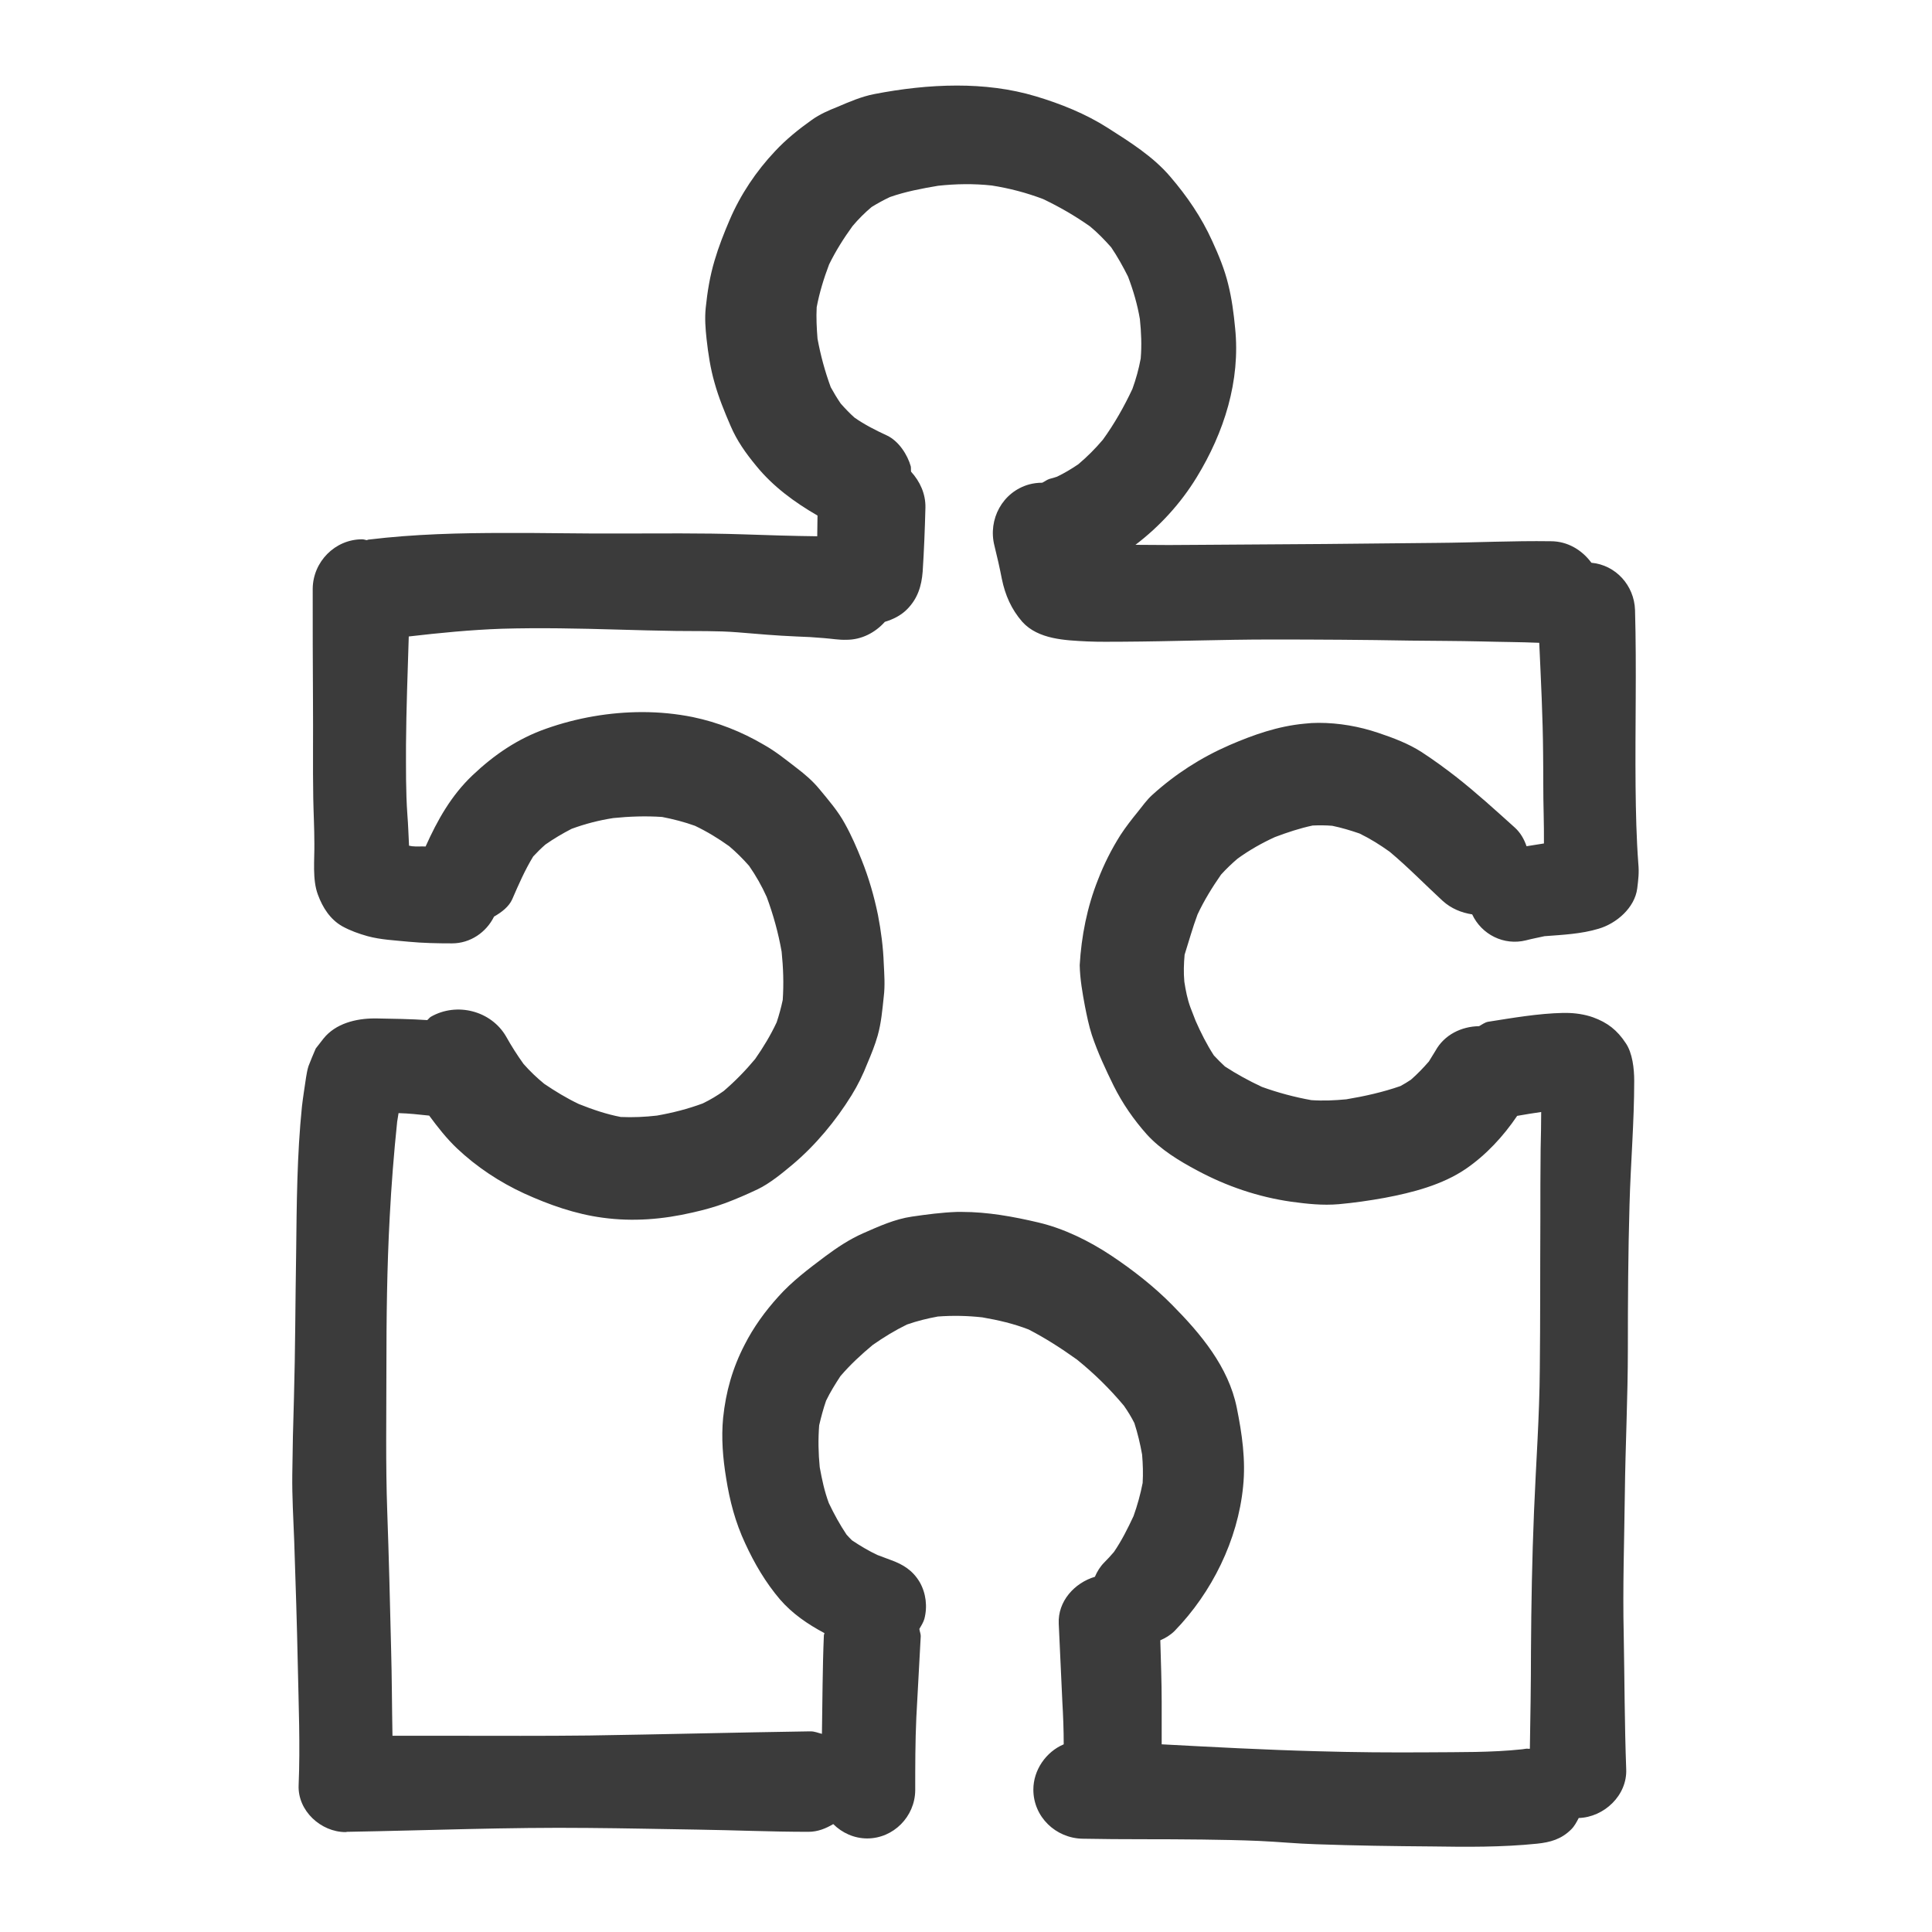 <?xml version="1.0" encoding="utf-8"?>
<!-- Generator: Adobe Illustrator 27.0.1, SVG Export Plug-In . SVG Version: 6.00 Build 0)  -->
<svg version="1.1" id="Layer_1" xmlns="http://www.w3.org/2000/svg" xmlns:xlink="http://www.w3.org/1999/xlink" x="0px" y="0px"
	 viewBox="0 0 70 70" style="enable-background:new 0 0 70 70;" xml:space="preserve">
<style type="text/css">
	.st0{display:none;}
	.st1{display:inline;}
	.st2{fill:#3B3B3B;}
</style>
<g class="st0">
	<g class="st1">
		<path class="st2" d="M47.42,28.12l-3.32-3.32c-0.43-0.43-1.13-0.43-1.57,0L31.12,36.2l-3.65-3.65c-0.43-0.43-1.13-0.43-1.57,0
			l-3.32,3.32c-0.43,0.43-0.43,1.13,0,1.57l7.76,7.76c0.22,0.22,0.5,0.32,0.78,0.32c0.28,0,0.57-0.11,0.78-0.32l15.51-15.51
			C47.85,29.26,47.85,28.56,47.42,28.12z M31.12,42.85l-6.19-6.19l1.76-1.76l3.65,3.65c0.43,0.43,1.13,0.43,1.57,0l11.41-11.41
			l1.76,1.76L31.12,42.85z"/>
	</g>
</g>
<g class="st0">
	<g class="st1">
		<path class="st2" d="M67.98,40.94L63.04,35l4.95-5.94c0.28-0.33,0.33-0.79,0.15-1.18c-0.18-0.39-0.57-0.64-1-0.64H52.58l-0.97-6.8
			c-0.08-0.55-0.55-0.95-1.1-0.95h-8.46c-1.31-1.09-6.34-5.28-6.34-5.28c-0.41-0.34-1.01-0.34-1.42,0l-6.34,5.28h-8.46
			c-0.55,0-1.02,0.41-1.1,0.95l-0.97,6.81H2.87c-0.43,0-0.82,0.25-1,0.64c-0.18,0.39-0.12,0.85,0.15,1.18L6.96,35l-4.95,5.94
			c-0.28,0.33-0.33,0.79-0.15,1.18c0.18,0.39,0.57,0.64,1,0.64h14.55c0.3,2.07,0.97,6.81,0.97,6.81c0.08,0.55,0.55,0.95,1.1,0.95
			h8.46l6.34,5.28c0.21,0.17,0.46,0.26,0.71,0.26c0.25,0,0.5-0.09,0.71-0.26l6.34-5.28c1.72,0,8.47,0,8.46,0
			c0.55,0,1.02-0.41,1.1-0.95c0,0,0.68-4.74,0.97-6.81h14.55c0.43,0,0.82-0.25,1-0.64C68.32,41.73,68.26,41.27,67.98,40.94z
			 M5.23,40.54l4.03-4.83c0.34-0.41,0.34-1.01,0-1.42l-4.03-4.83h10.78l-4.03,4.83c-0.34,0.41-0.34,1.01,0,1.42l4.03,4.83
			L5.23,40.54L5.23,40.54z M50.77,40.94c-0.05,0.07-0.1,0.14-0.14,0.21c-0.08,0.16-0.08,0.16-1.08,7.14c-8.17,0-8.17,0-8.4,0.12
			c-0.08,0.04-0.15,0.09-0.21,0.14L35,53.5l-5.94-4.95c-0.2-0.17-0.45-0.26-0.71-0.26h-7.9c-1-6.98-1-6.99-1.08-7.14
			c-0.04-0.08-0.09-0.15-0.14-0.21L14.28,35l4.95-5.94c0.13-0.16,0.22-0.35,0.25-0.55l0.97-6.8h7.9c0.26,0,0.51-0.09,0.71-0.26
			L35,16.5c6.04,5.03,6.04,5.03,6.15,5.09c0.15,0.08,0.32,0.12,0.5,0.12h7.9l0.97,6.81c0.03,0.2,0.11,0.39,0.25,0.55L55.72,35
			L50.77,40.94z M53.99,40.54l4.03-4.83c0.34-0.41,0.34-1.01,0-1.42l-4.03-4.83h10.78l-4.03,4.83c-0.34,0.41-0.34,1.01,0,1.42
			l4.03,4.83H53.99z"/>
	</g>
</g>
<path class="st2" d="M43.39,33.13c0.24-0.51,0.53-0.98,0.85-1.44c0.19-0.21,0.39-0.4,0.6-0.58c0.43-0.31,0.87-0.56,1.35-0.78
	c0.45-0.17,0.9-0.32,1.37-0.42c0.24-0.01,0.47-0.01,0.71,0.01c0.34,0.07,0.67,0.17,0.99,0.28c0.39,0.19,0.74,0.41,1.09,0.66
	c0.67,0.56,1.28,1.19,1.92,1.78c0.31,0.28,0.68,0.43,1.07,0.49c0.34,0.73,1.15,1.14,1.95,0.94c0.23-0.06,0.45-0.1,0.67-0.15
	c0.66-0.05,1.33-0.08,1.96-0.27c0.65-0.19,1.31-0.76,1.4-1.46c0.04-0.33,0.07-0.57,0.04-0.89c-0.07-0.93-0.09-1.87-0.1-2.81
	c-0.02-2.13,0.04-4.26-0.02-6.39c-0.03-0.89-0.7-1.63-1.58-1.71c-0.34-0.46-0.86-0.78-1.47-0.78c-1.38-0.02-2.75,0.05-4.13,0.06
	c-1.35,0.01-2.7,0.03-4.05,0.04c-1.48,0.01-2.97,0.02-4.45,0.03c-0.81,0.01-1.61,0.01-2.42,0c0.88-0.67,1.64-1.5,2.22-2.45
	c0.99-1.62,1.59-3.49,1.39-5.41c-0.05-0.53-0.12-1.06-0.25-1.58c-0.13-0.54-0.35-1.07-0.58-1.57c-0.39-0.86-0.91-1.62-1.52-2.33
	c-0.62-0.73-1.47-1.26-2.27-1.77c-0.8-0.51-1.7-0.87-2.6-1.14c-0.93-0.28-1.9-0.39-2.86-0.39c-1.01,0-2.02,0.12-3,0.31
	c-0.46,0.09-0.9,0.28-1.32,0.46C30.02,4,29.7,4.14,29.42,4.34c-0.48,0.34-0.94,0.71-1.34,1.14c-0.68,0.72-1.25,1.57-1.64,2.48
	c-0.21,0.49-0.4,0.97-0.55,1.48c-0.17,0.57-0.26,1.13-0.32,1.71c-0.04,0.38-0.01,0.76,0.03,1.13c0.06,0.54,0.14,1.07,0.29,1.59
	c0.15,0.54,0.36,1.05,0.58,1.56c0.23,0.54,0.55,0.99,0.93,1.45c0.61,0.75,1.39,1.32,2.22,1.8c0,0.25-0.01,0.49-0.01,0.75
	c-0.9-0.01-1.8-0.04-2.7-0.07c-1.5-0.05-3.01-0.03-4.5-0.03c-0.71,0-1.41,0-2.12-0.01c-0.66-0.01-1.31-0.01-1.97-0.01
	c-1.66,0-3.31,0.04-4.96,0.24c-0.03,0-0.05,0.02-0.08,0.02c-0.05-0.01-0.1-0.03-0.16-0.03c-0.98,0-1.78,0.81-1.79,1.79
	c0,1.36,0,2.71,0.01,4.08c0.01,1.17-0.01,2.34,0.01,3.51c0.01,0.54,0.04,1.08,0.04,1.63c0.01,0.59-0.08,1.32,0.13,1.87
	c0.17,0.46,0.44,0.89,0.88,1.14c0.29,0.16,0.6,0.27,0.92,0.36c0.48,0.13,0.99,0.15,1.48,0.2c0.52,0.05,1.05,0.06,1.58,0.06
	c0.66,0,1.24-0.4,1.52-0.97c0.28-0.16,0.54-0.36,0.66-0.63c0.23-0.53,0.46-1.06,0.76-1.55c0.14-0.15,0.28-0.29,0.44-0.43
	c0.3-0.21,0.62-0.4,0.95-0.57c0.49-0.18,0.99-0.31,1.51-0.39c0.59-0.06,1.18-0.08,1.77-0.04c0.41,0.08,0.8,0.18,1.19,0.32
	c0.44,0.21,0.85,0.46,1.24,0.74c0.26,0.22,0.5,0.46,0.72,0.71c0.25,0.36,0.46,0.73,0.64,1.13c0.24,0.65,0.42,1.3,0.54,1.98
	c0.06,0.59,0.08,1.16,0.04,1.75c-0.06,0.28-0.13,0.54-0.22,0.81c-0.22,0.47-0.48,0.9-0.78,1.33c-0.35,0.42-0.72,0.8-1.14,1.16
	c-0.24,0.17-0.49,0.32-0.76,0.45c-0.54,0.2-1.09,0.34-1.66,0.44c-0.44,0.05-0.87,0.07-1.31,0.05c-0.52-0.1-1.02-0.27-1.52-0.47
	c-0.44-0.21-0.85-0.46-1.25-0.73c-0.27-0.22-0.52-0.46-0.75-0.72c-0.23-0.32-0.44-0.65-0.63-0.99c-0.54-0.94-1.79-1.26-2.73-0.72
	c-0.05,0.03-0.08,0.08-0.13,0.12c-0.61-0.04-1.23-0.05-1.84-0.06c-0.02,0-0.05,0-0.07,0c-0.67,0-1.41,0.18-1.85,0.73
	c-0.09,0.12-0.19,0.24-0.28,0.36c-0.09,0.21-0.18,0.42-0.26,0.63c-0.04,0.12-0.07,0.28-0.09,0.41c-0.05,0.35-0.11,0.71-0.15,1.06
	c-0.18,1.76-0.19,3.54-0.21,5.3c-0.03,1.76-0.03,3.52-0.08,5.27c-0.03,0.93-0.05,1.85-0.06,2.77c-0.01,0.8,0.04,1.61,0.07,2.41
	c0.05,1.5,0.1,3,0.13,4.5c0.03,1.44,0.09,2.9,0.03,4.34c-0.04,0.93,0.81,1.7,1.7,1.7c0.02,0,0.04-0.01,0.07-0.01c0,0,0.01,0,0.01,0
	c2.9-0.05,5.8-0.17,8.7-0.14c1.32,0.01,2.64,0.04,3.96,0.06c1.35,0.02,2.69,0.08,4.03,0.08c0.34,0,0.63-0.12,0.9-0.28
	c0.32,0.32,0.76,0.52,1.23,0.52c0.95,0,1.73-0.79,1.74-1.74c0-0.88,0-1.76,0.04-2.64c0.05-0.98,0.11-1.97,0.16-2.95
	c0-0.09-0.04-0.17-0.05-0.26c0.07-0.12,0.14-0.23,0.18-0.36c0.12-0.45,0.06-0.94-0.17-1.34c-0.25-0.42-0.6-0.64-1.05-0.8
	c-0.16-0.06-0.32-0.12-0.48-0.18c-0.32-0.15-0.62-0.33-0.92-0.53c-0.07-0.07-0.14-0.14-0.2-0.21c-0.24-0.36-0.45-0.74-0.64-1.14
	c-0.16-0.43-0.25-0.86-0.33-1.3c-0.05-0.51-0.06-1.01-0.02-1.52c0.07-0.3,0.15-0.6,0.25-0.89c0.15-0.31,0.33-0.6,0.52-0.89
	c0.36-0.42,0.75-0.78,1.17-1.13c0.4-0.28,0.81-0.53,1.24-0.74c0.37-0.13,0.74-0.22,1.12-0.29c0.54-0.04,1.07-0.03,1.61,0.03
	c0.58,0.1,1.14,0.23,1.68,0.44c0.62,0.32,1.19,0.69,1.75,1.09c0.62,0.5,1.19,1.06,1.7,1.67c0.14,0.2,0.27,0.41,0.38,0.63
	c0.12,0.37,0.21,0.75,0.28,1.14c0.03,0.35,0.04,0.69,0.02,1.03c-0.08,0.41-0.19,0.81-0.33,1.2c-0.21,0.45-0.43,0.89-0.71,1.3
	c-0.11,0.13-0.23,0.26-0.35,0.38c-0.15,0.15-0.26,0.33-0.34,0.52c-0.74,0.22-1.35,0.89-1.31,1.7c0.04,0.94,0.09,1.88,0.13,2.82
	c0.03,0.51,0.05,1.03,0.05,1.55c-0.64,0.27-1.1,0.93-1.1,1.64c0,0.99,0.81,1.76,1.78,1.78c1.45,0.03,2.9,0.01,4.34,0.03
	c0.68,0.01,1.36,0.02,2.05,0.05c0.69,0.03,1.38,0.1,2.07,0.12c1.4,0.05,2.8,0.07,4.19,0.08c1.28,0.02,2.55,0.03,3.82-0.1
	c0.48-0.05,0.88-0.16,1.24-0.52c0.12-0.12,0.19-0.26,0.27-0.41c0.92-0.03,1.76-0.82,1.72-1.77c-0.06-1.63-0.06-3.25-0.09-4.88
	c-0.04-1.7,0.02-3.39,0.04-5.08c0.02-1.76,0.11-3.51,0.11-5.27c0-1.74,0.01-3.48,0.06-5.22c0.04-1.49,0.17-2.99,0.17-4.49
	c0-0.43-0.06-1.01-0.31-1.37c-0.31-0.47-0.66-0.74-1.18-0.93c-0.31-0.11-0.66-0.16-0.99-0.16c-0.03,0-0.06,0-0.1,0
	c-0.9,0.02-1.82,0.18-2.71,0.32c-0.12,0.02-0.22,0.1-0.33,0.16c-0.64,0.01-1.26,0.31-1.58,0.89c-0.08,0.13-0.16,0.26-0.24,0.39
	c-0.2,0.23-0.41,0.45-0.65,0.66c-0.12,0.08-0.25,0.16-0.38,0.23c-0.63,0.22-1.3,0.37-1.96,0.48c-0.42,0.04-0.84,0.06-1.27,0.03
	c-0.61-0.11-1.21-0.27-1.79-0.48c-0.47-0.22-0.91-0.46-1.34-0.74c-0.14-0.13-0.27-0.26-0.4-0.4c-0.26-0.4-0.47-0.82-0.66-1.25
	c-0.06-0.16-0.13-0.33-0.19-0.49c-0.11-0.3-0.17-0.61-0.22-0.93c-0.03-0.33-0.02-0.65,0.01-0.98
	C43.08,34.09,43.21,33.61,43.39,33.13z M39.31,36.46c0.07,0.35,0.14,0.7,0.25,1.04c0.21,0.63,0.5,1.25,0.79,1.84
	c0.32,0.64,0.72,1.22,1.2,1.76c0.5,0.55,1.17,0.96,1.83,1.31c1.06,0.57,2.21,0.96,3.4,1.13c0.59,0.08,1.13,0.14,1.73,0.09
	c0.55-0.05,1.11-0.13,1.66-0.23c1.01-0.19,2.09-0.47,2.94-1.05c0.73-0.5,1.36-1.18,1.86-1.92c0.29-0.05,0.58-0.1,0.87-0.14
	c0,0.44-0.01,0.89-0.02,1.33c-0.01,0.87-0.01,1.74-0.01,2.61c-0.01,1.78,0,3.57-0.02,5.35c-0.01,1.73-0.14,3.46-0.21,5.19
	c-0.07,1.69-0.1,3.37-0.11,5.06c0,1.18-0.02,2.35-0.04,3.53c-0.05,0.01-0.09-0.01-0.14,0c-0.05,0.01-0.09,0.01-0.14,0.02
	c-1.12,0.12-2.26,0.1-3.38,0.11c-1.36,0.01-2.71,0-4.07-0.04c-1.87-0.05-3.74-0.15-5.61-0.25c0-0.1,0-0.19,0-0.29
	c0-0.41,0-0.82,0-1.23c0-0.75-0.03-1.5-0.05-2.25c0.19-0.08,0.37-0.19,0.52-0.34c1.35-1.39,2.29-3.29,2.48-5.23
	C45.14,52.9,45,51.94,44.81,51c-0.3-1.48-1.31-2.68-2.34-3.72c-0.66-0.67-1.43-1.27-2.21-1.79c-0.8-0.53-1.71-0.98-2.65-1.2
	c-0.89-0.21-1.83-0.38-2.75-0.38c-0.06,0-0.13,0-0.19,0c-0.55,0.02-1.08,0.09-1.63,0.17c-0.62,0.09-1.19,0.35-1.76,0.6
	c-0.5,0.22-0.95,0.52-1.38,0.84c-0.6,0.45-1.21,0.91-1.7,1.46c-0.48,0.53-0.9,1.11-1.22,1.74c-0.44,0.85-0.68,1.7-0.78,2.65
	c-0.07,0.73-0.01,1.46,0.11,2.19c0.13,0.82,0.33,1.59,0.69,2.36c0.33,0.72,0.74,1.42,1.26,2.03c0.45,0.52,1.01,0.9,1.61,1.22
	c0,0.03-0.02,0.05-0.02,0.09c-0.05,1.19-0.05,2.38-0.07,3.56c-0.13-0.03-0.26-0.09-0.41-0.09c-0.01,0-0.02,0-0.03,0
	c-2.67,0.04-5.33,0.11-7.99,0.15c-1.66,0.02-3.32,0.01-4.97,0.01c-0.72,0-1.44,0-2.16,0c-0.02-1.05-0.02-2.11-0.05-3.16
	c-0.04-1.66-0.08-3.32-0.14-4.98c-0.06-1.71-0.03-3.42-0.03-5.14c0-1.84,0.02-3.68,0.12-5.52c0.06-1.15,0.15-2.3,0.27-3.45
	c0.02-0.1,0.03-0.2,0.05-0.31c0.37,0.01,0.74,0.05,1.11,0.09c0.31,0.42,0.63,0.83,1.01,1.19c0.71,0.67,1.54,1.22,2.43,1.63
	c0.9,0.41,1.86,0.75,2.85,0.88c1.1,0.15,2.18,0.06,3.26-0.19c0.4-0.09,0.8-0.2,1.18-0.34c0.4-0.15,0.79-0.32,1.17-0.5
	c0.44-0.21,0.9-0.59,1.27-0.9c0.83-0.7,1.56-1.58,2.13-2.5c0.23-0.37,0.42-0.76,0.58-1.17c0.14-0.33,0.27-0.65,0.37-1
	c0.13-0.46,0.17-0.94,0.22-1.41c0.05-0.4,0.02-0.81,0-1.2c-0.02-0.59-0.1-1.19-0.21-1.76c-0.14-0.68-0.33-1.34-0.59-1.99
	c-0.18-0.45-0.37-0.89-0.61-1.32c-0.25-0.46-0.6-0.86-0.93-1.26c-0.23-0.28-0.52-0.53-0.81-0.75c-0.39-0.3-0.77-0.61-1.2-0.85
	c-0.8-0.47-1.66-0.81-2.57-1c-0.6-0.12-1.21-0.18-1.83-0.18c-1.18,0-2.38,0.21-3.48,0.6c-1.03,0.36-1.89,0.95-2.67,1.69
	c-0.77,0.73-1.27,1.62-1.7,2.58c-0.16-0.01-0.32,0.01-0.49-0.01c-0.04-0.01-0.07-0.01-0.11-0.02c-0.02-0.38-0.03-0.75-0.06-1.12
	c-0.06-0.85-0.05-1.69-0.05-2.54c0.01-1.31,0.06-2.61,0.1-3.92c1.12-0.13,2.24-0.24,3.37-0.28c1.39-0.04,2.79-0.01,4.18,0.03
	c0.71,0.02,1.42,0.04,2.13,0.05c0.74,0.01,1.5-0.01,2.24,0.05c0.71,0.06,1.41,0.12,2.12,0.15c0.34,0.01,0.67,0.03,1.01,0.06
	c0.27,0.02,0.54,0.07,0.81,0.06c0.55,0,1.04-0.26,1.39-0.65c0.3-0.09,0.58-0.23,0.8-0.45c0.39-0.39,0.53-0.85,0.57-1.37
	c0.05-0.77,0.08-1.54,0.1-2.32c0.01-0.5-0.2-0.95-0.52-1.3c-0.01-0.06,0-0.13-0.01-0.19c-0.12-0.43-0.44-0.92-0.86-1.12
	c-0.41-0.19-0.81-0.39-1.18-0.65c-0.18-0.16-0.34-0.33-0.5-0.51c-0.13-0.19-0.25-0.39-0.36-0.59c-0.21-0.57-0.37-1.16-0.48-1.76
	c-0.03-0.38-0.05-0.76-0.03-1.14c0.1-0.53,0.26-1.05,0.45-1.55c0.24-0.49,0.53-0.95,0.85-1.39c0.21-0.25,0.44-0.48,0.69-0.69
	c0.21-0.13,0.43-0.25,0.66-0.36c0.57-0.2,1.16-0.31,1.75-0.41c0.65-0.07,1.29-0.08,1.94-0.01c0.64,0.1,1.25,0.26,1.86,0.49
	c0.59,0.28,1.16,0.61,1.7,0.99c0.28,0.23,0.53,0.49,0.77,0.76c0.23,0.34,0.43,0.7,0.61,1.06c0.19,0.5,0.34,1.01,0.43,1.54
	c0.05,0.48,0.07,0.95,0.03,1.43c-0.07,0.38-0.17,0.74-0.3,1.1c-0.3,0.64-0.65,1.26-1.07,1.84c-0.27,0.32-0.57,0.62-0.89,0.89
	c-0.25,0.17-0.5,0.32-0.77,0.45c-0.09,0.03-0.18,0.06-0.27,0.08c-0.1,0.03-0.18,0.1-0.27,0.14c0,0-0.01,0-0.01,0
	c-0.15,0-0.31,0.02-0.46,0.06c-0.97,0.27-1.5,1.27-1.26,2.22c0.1,0.4,0.19,0.8,0.27,1.21c0.12,0.58,0.34,1.09,0.74,1.55
	c0.58,0.64,1.56,0.67,2.36,0.71c0.43,0.02,0.86,0.01,1.28,0.01c1.79-0.01,3.58-0.08,5.37-0.08c1.68,0,3.37,0.01,5.05,0.04
	c0.85,0.01,1.71,0.01,2.57,0.03c0.7,0.02,1.4,0.02,2.1,0.05c0.06,1.34,0.13,2.68,0.14,4.02c0.01,0.73,0,1.46,0.02,2.19
	c0.01,0.35,0.01,0.71,0.01,1.06c-0.21,0.03-0.42,0.07-0.63,0.1c-0.09-0.26-0.22-0.49-0.43-0.68c-0.7-0.63-1.39-1.26-2.13-1.84
	c-0.4-0.31-0.81-0.61-1.24-0.89c-0.48-0.31-1.04-0.52-1.58-0.7c-0.68-0.23-1.42-0.36-2.15-0.36c-0.18,0-0.35,0.01-0.52,0.03
	c-0.96,0.09-1.84,0.4-2.72,0.78c-1.03,0.45-1.95,1.04-2.79,1.8c-0.2,0.18-0.36,0.41-0.53,0.62c-0.22,0.27-0.43,0.54-0.62,0.83
	c-0.33,0.52-0.6,1.06-0.82,1.63c-0.39,0.98-0.6,2.04-0.66,3.09C39.13,35.47,39.22,35.98,39.31,36.46z"/>
</svg>
